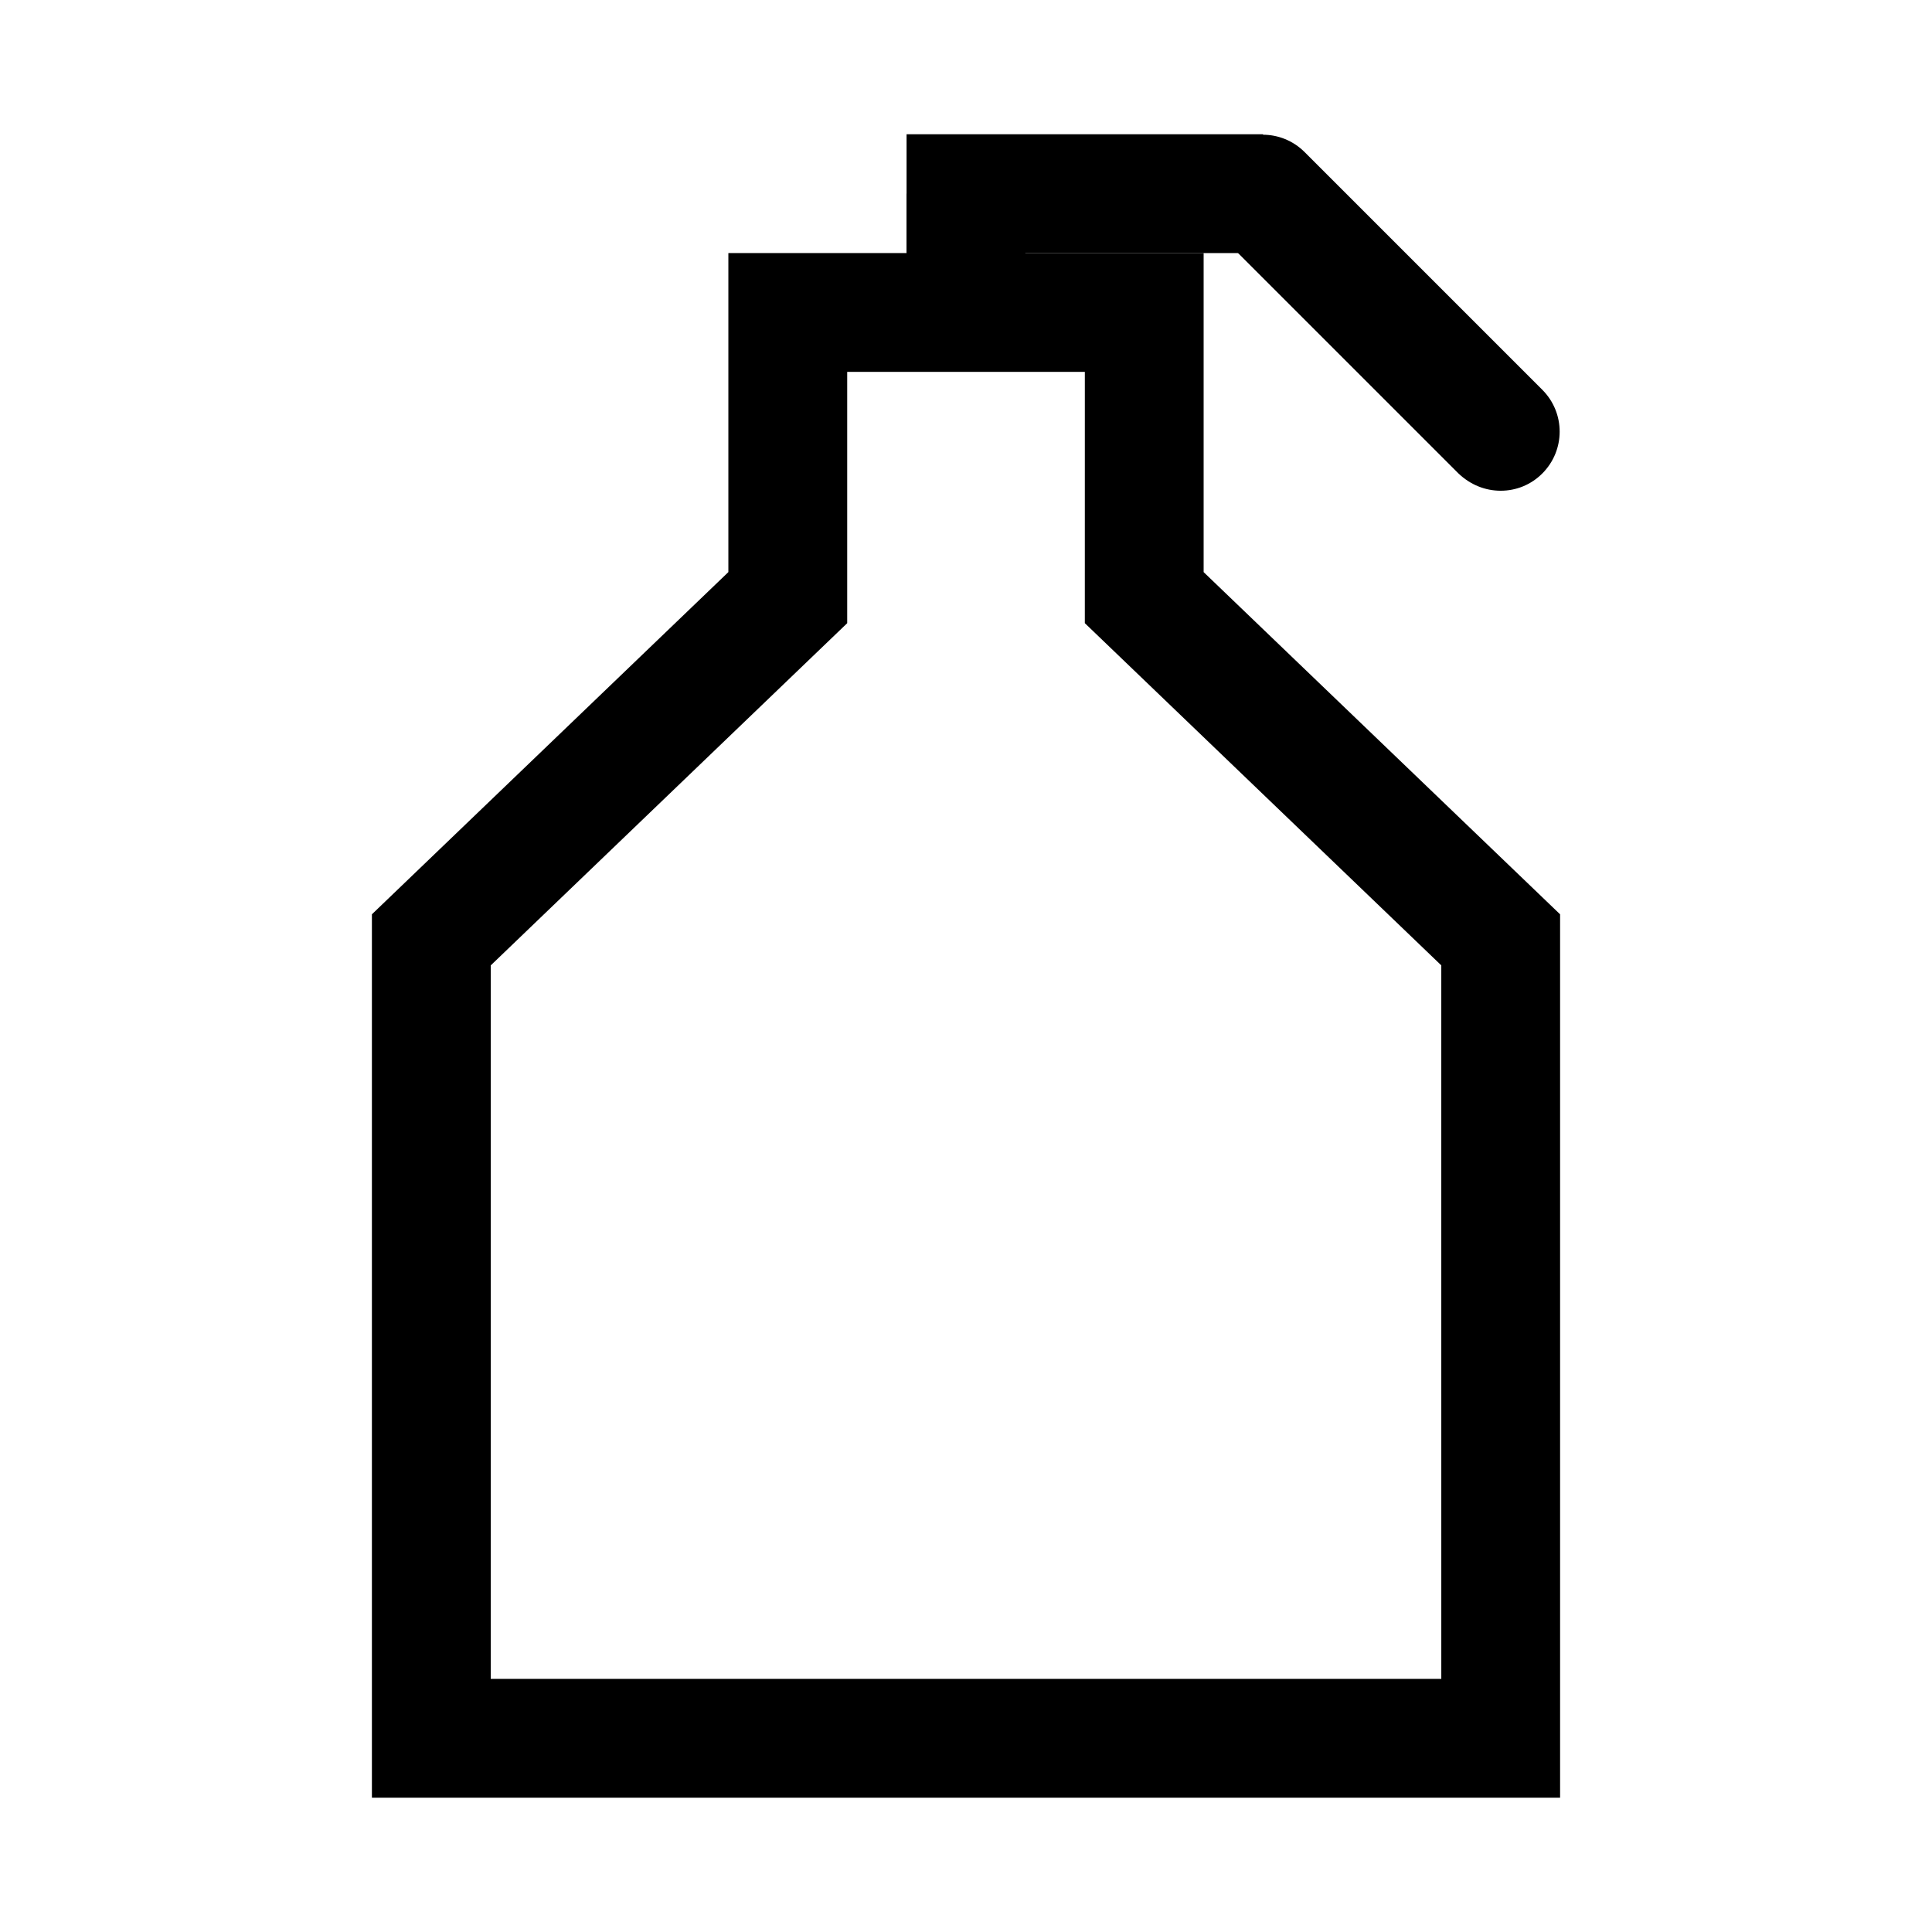 <?xml version="1.0" encoding="UTF-8"?>
<!-- Uploaded to: SVG Repo, www.svgrepo.com, Generator: SVG Repo Mixer Tools -->
<svg fill="#000000" width="800px" height="800px" version="1.1" viewBox="144 144 512 512" xmlns="http://www.w3.org/2000/svg">
 <g>
  <path d="m557.44 620.41h-314.88v-234.11l94.465-90.688v-84.543h125.95v84.547l94.465 90.688zm-283.39-31.488h251.91l-0.004-189.09-94.465-90.688 0.004-66.594h-62.977v66.598l-94.465 90.688z"/>
  <path d="m384.25 195.32h31.488v31.488h-31.488z"/>
  <path d="m384.25 179.58h94.465v31.488h-94.465z"/>
  <path d="m541.7 274.05c-4.094 0-8.031-1.574-11.18-4.566l-62.977-62.977c-6.141-6.141-6.141-16.059 0-22.199 6.141-6.141 16.059-6.141 22.199 0l62.977 62.977c6.141 6.141 6.141 16.059 0 22.199-2.992 2.992-6.926 4.566-11.02 4.566z"/>
 </g>
</svg>